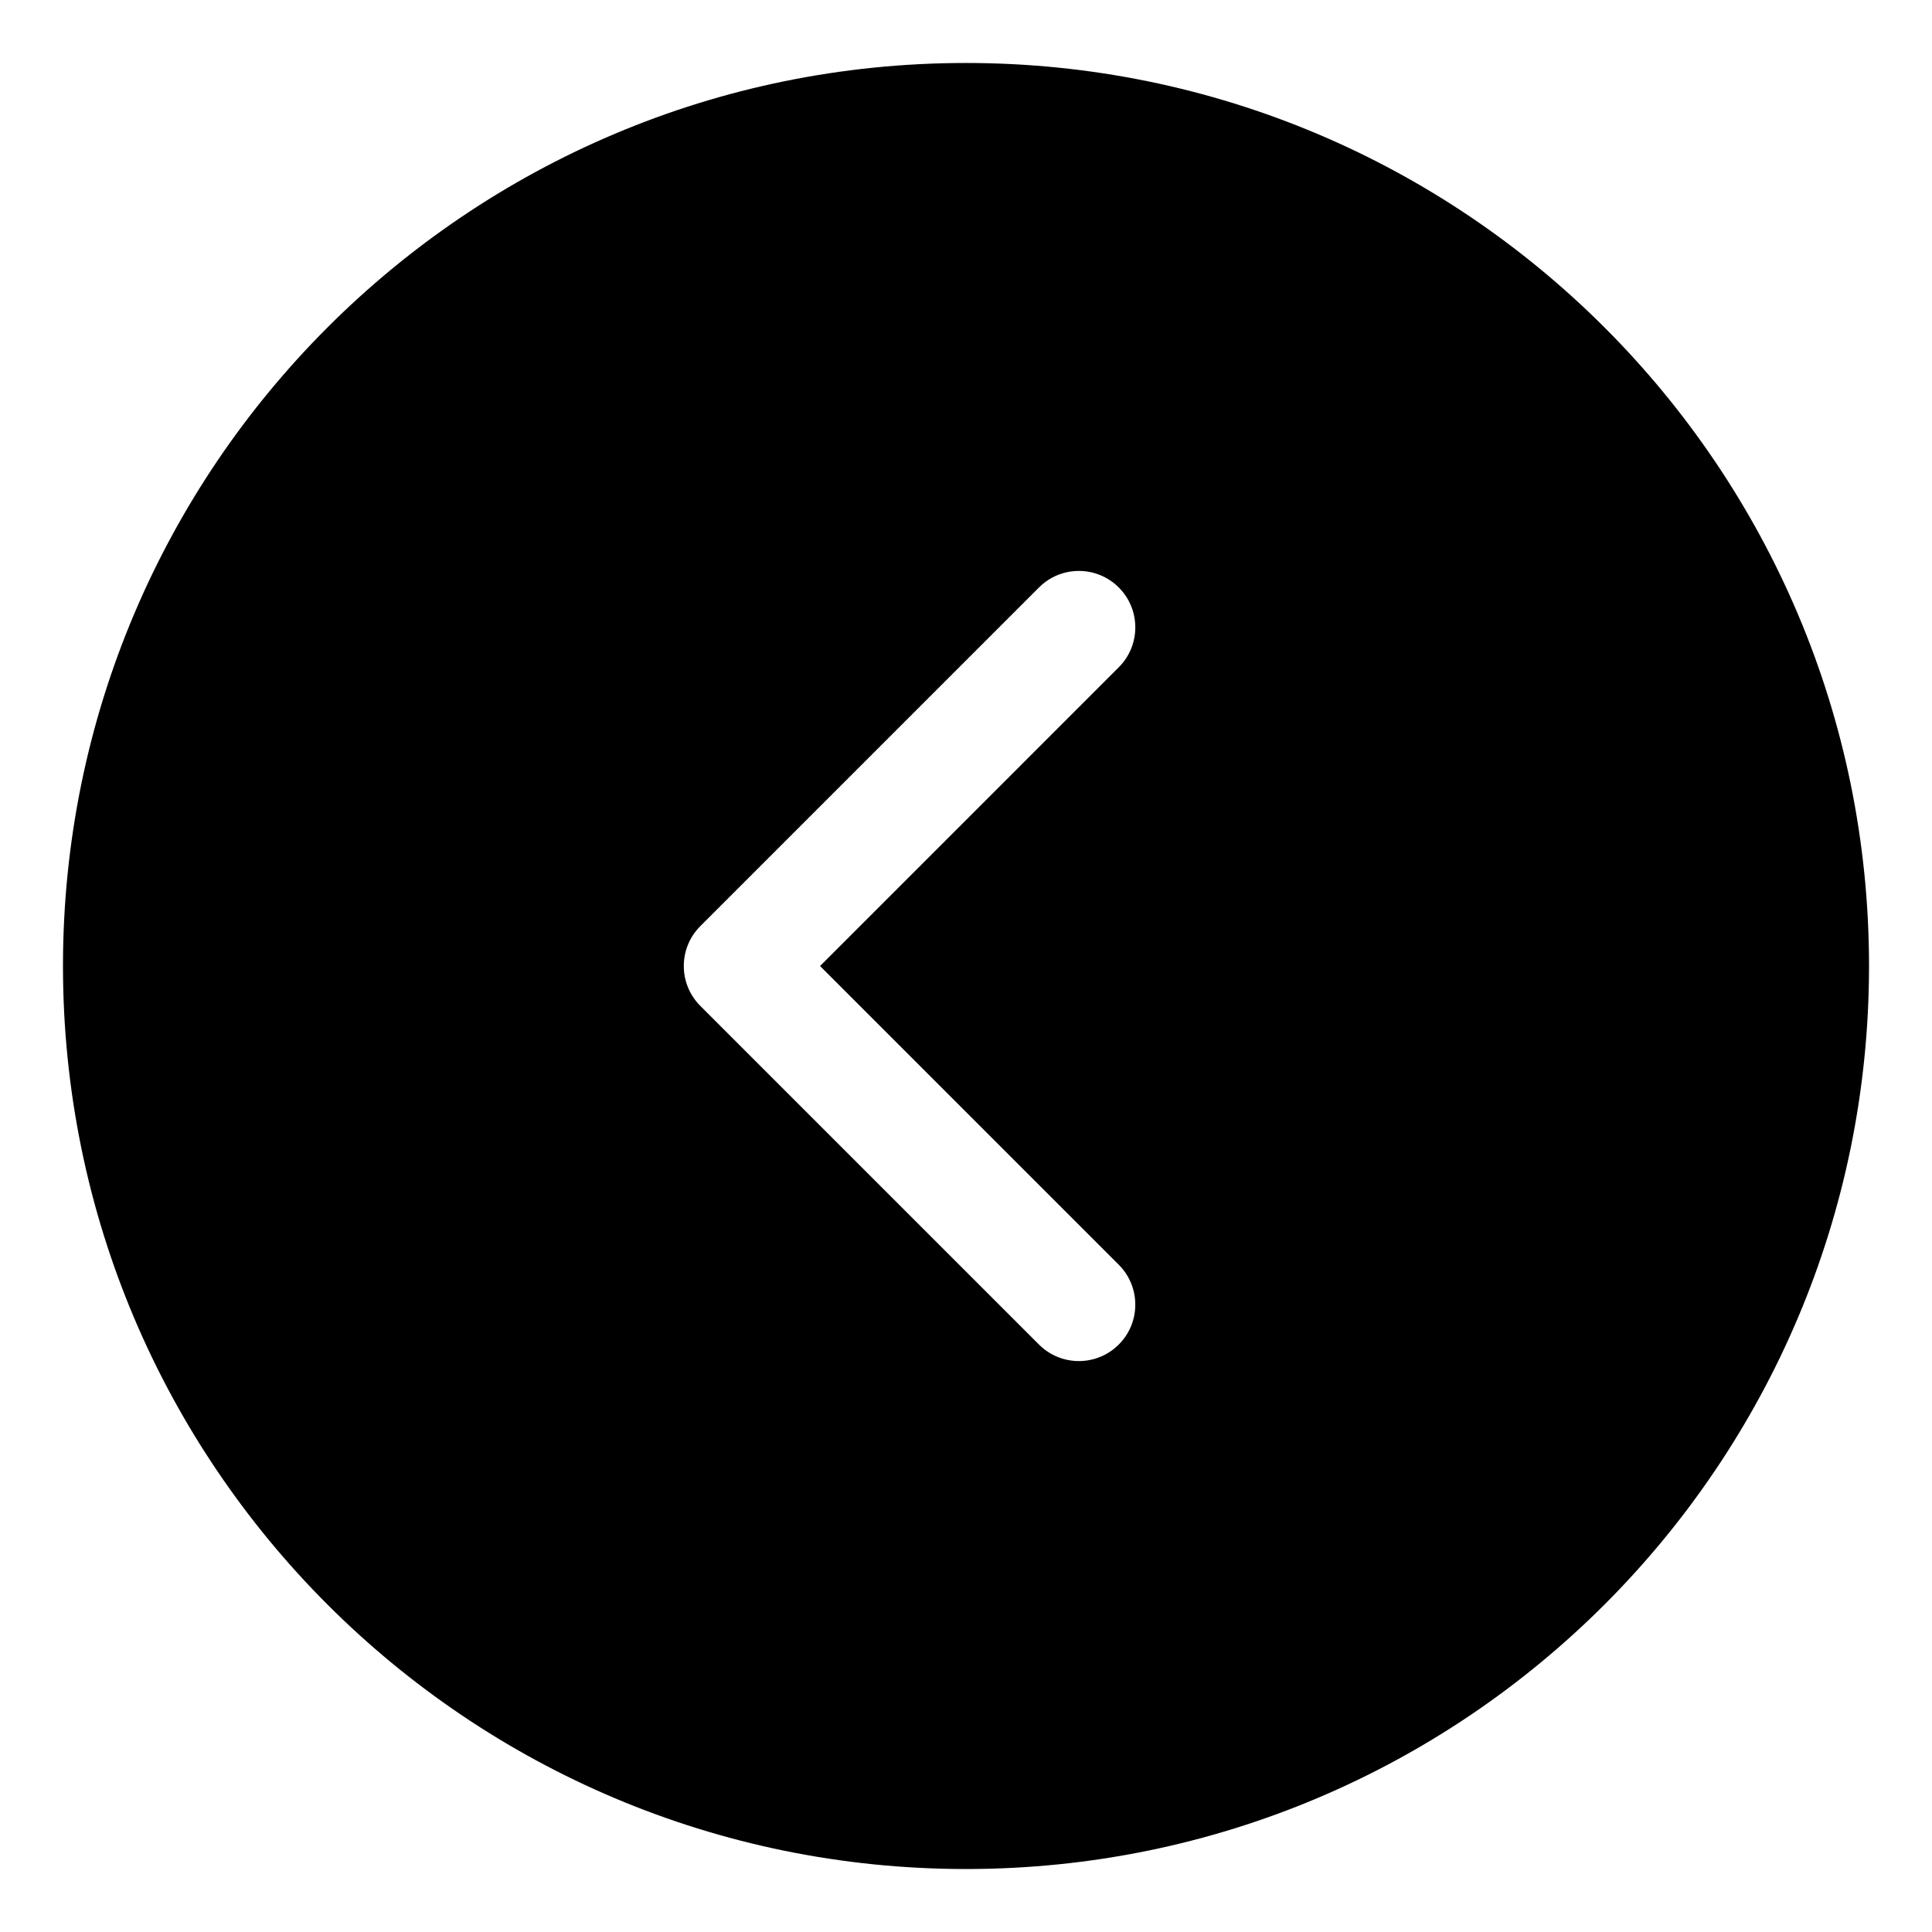 <?xml version="1.0" encoding="UTF-8"?>
<!-- The Best Svg Icon site in the world: iconSvg.co, Visit us! https://iconsvg.co -->
<svg fill="#000000" width="800px" height="800px" version="1.1" viewBox="144 144 512 512" xmlns="http://www.w3.org/2000/svg">
 <path d="m400 160.69c-132.17 0-239.31 107.14-239.31 239.31 0 132.17 107.14 239.31 239.31 239.31 132.17 0 239.31-107.14 239.31-239.31 0-132.17-107.14-239.31-239.31-239.31zm40.484 318.48c5.844 5.84 5.844 15.305 0 21.145-2.918 2.922-6.746 4.383-10.574 4.383s-7.656-1.461-10.574-4.383l-89.738-89.738c-5.844-5.84-5.844-15.305 0-21.148l89.742-89.742c5.84-5.844 15.305-5.844 21.145 0 5.844 5.844 5.844 15.312 0 21.148l-79.164 79.168z"/>
</svg>